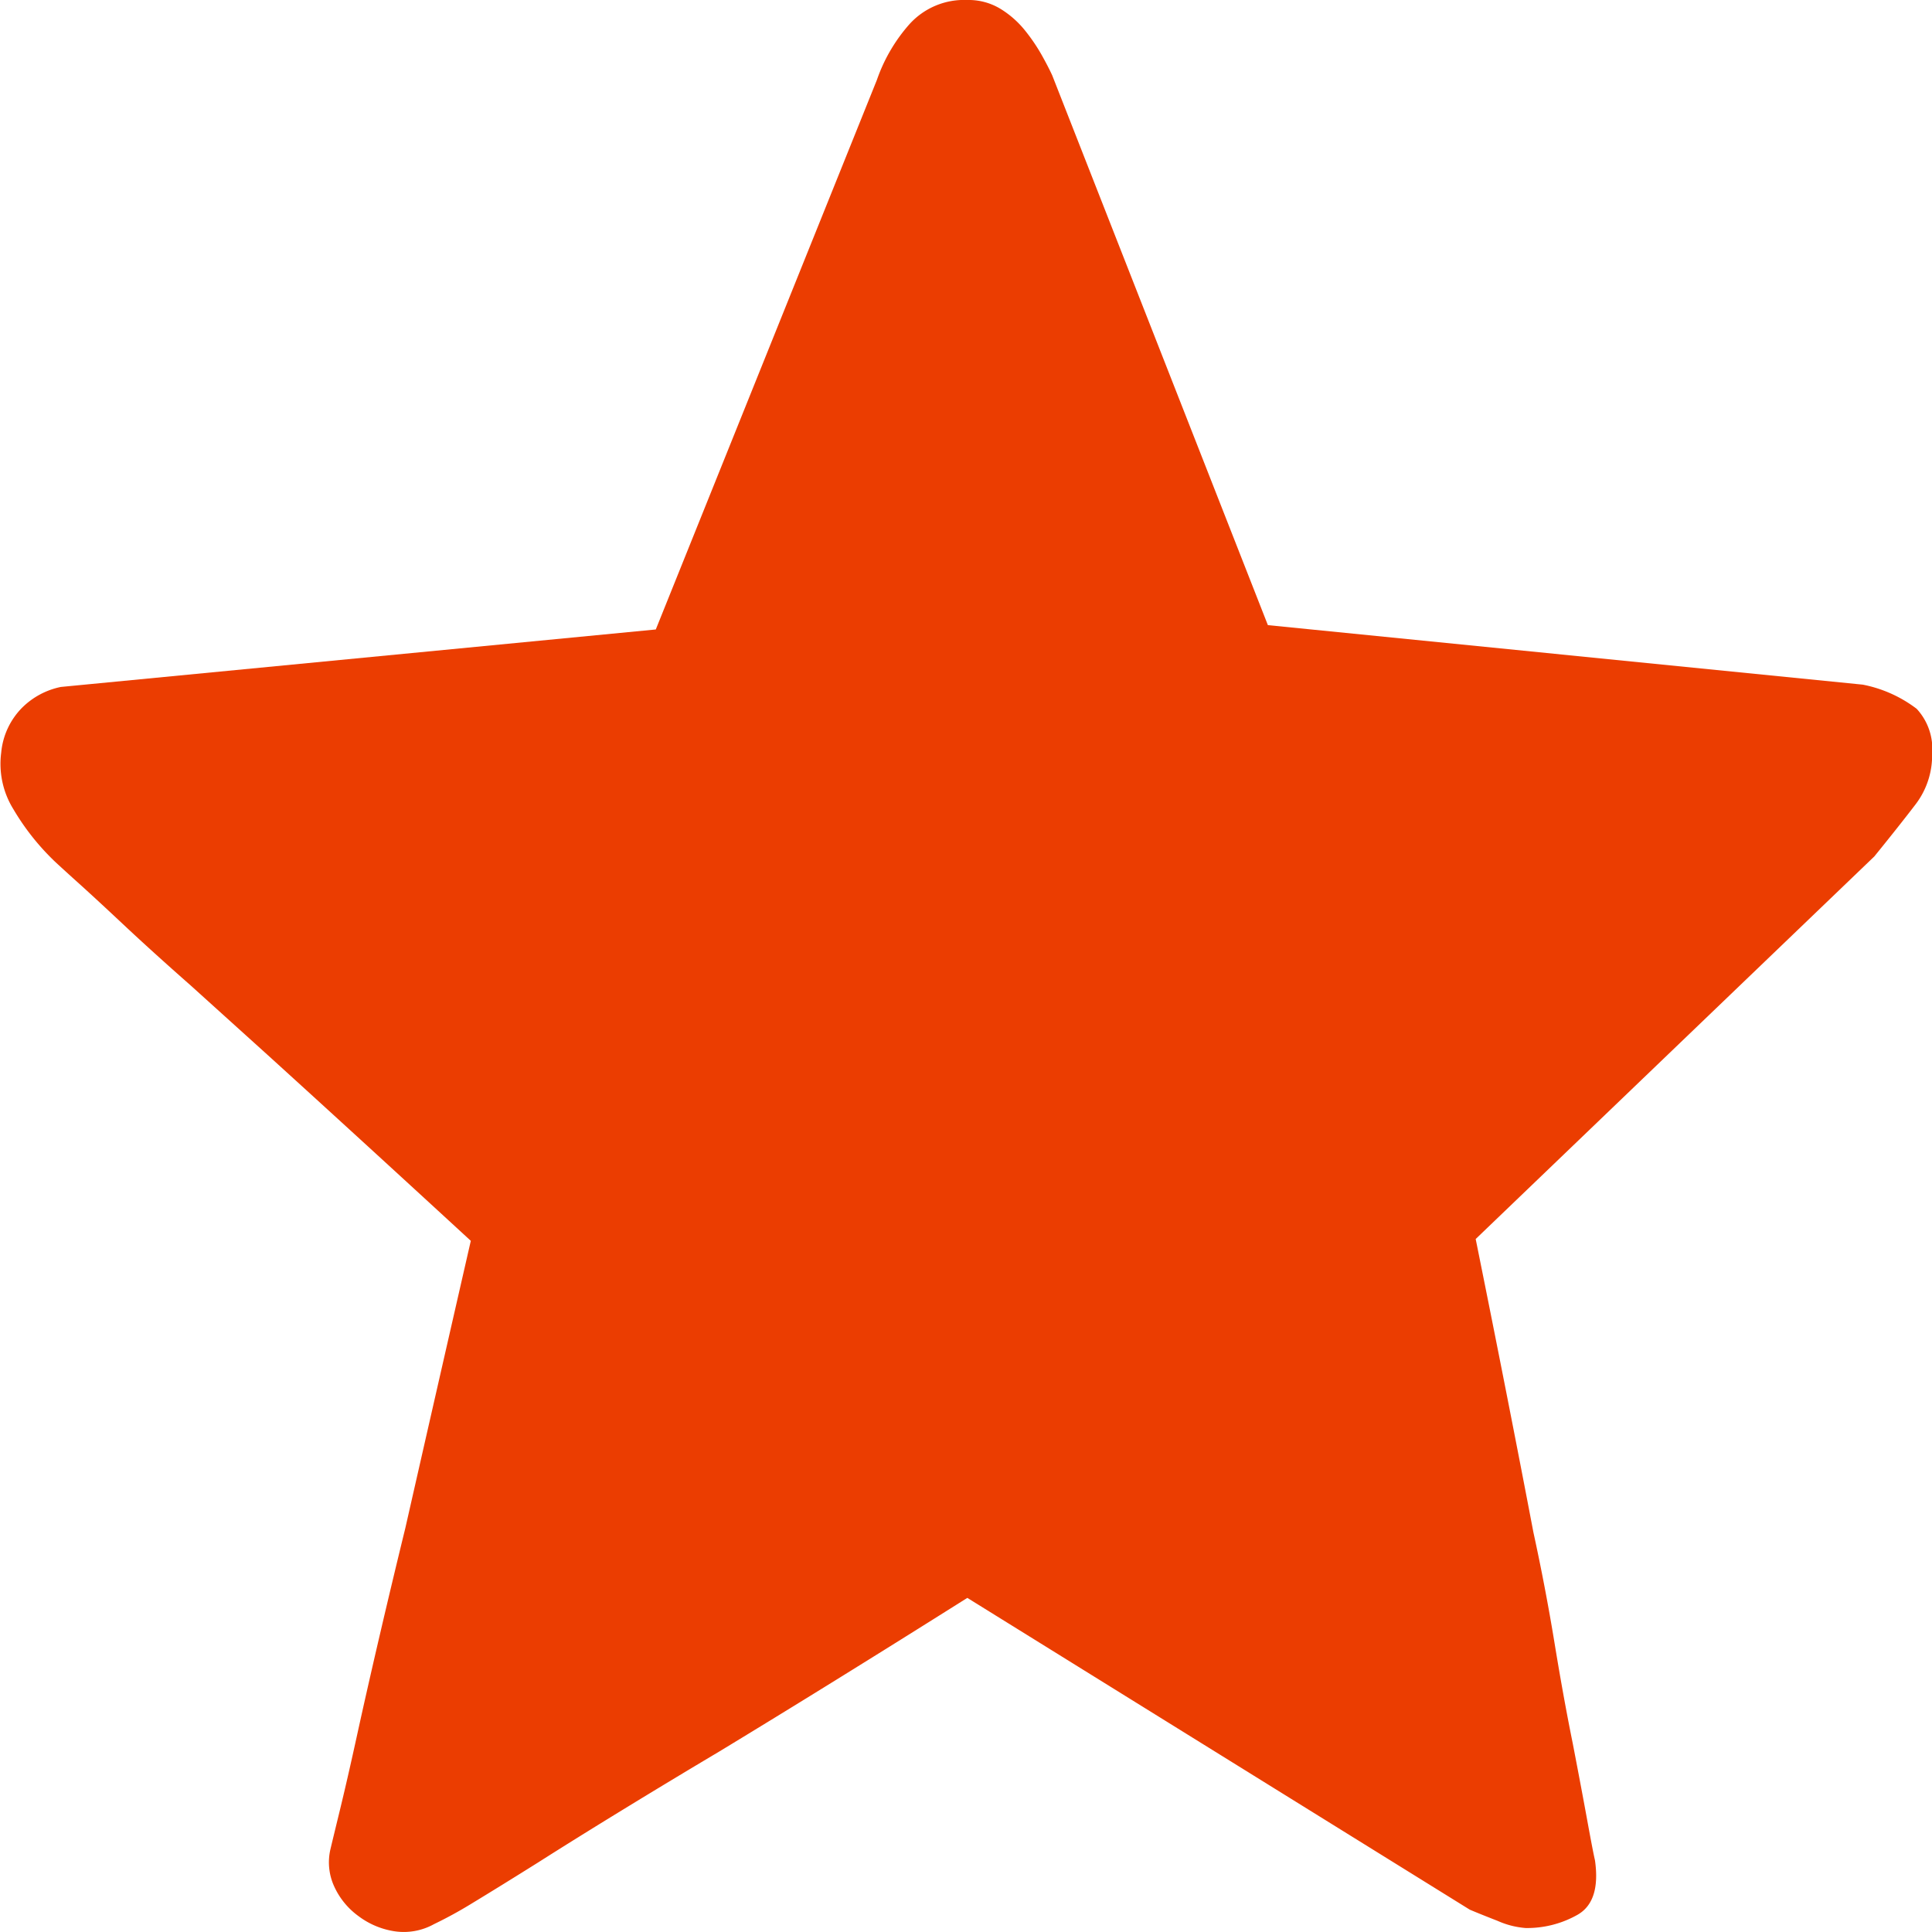 <svg xmlns="http://www.w3.org/2000/svg" width="16" height="16" viewBox="0 0 16 16"><defs><style>.a{fill:#eb3d01;}</style></defs><path class="a" d="M11.759,10.261q.271,1.342.478,2.429.1.459.175.917t.151.832q.072.374.12.637t.064.331q.048.34-.144.45a.846.846,0,0,1-.431.11.7.7,0,0,1-.231-.059q-.151-.059-.231-.093L7.549,13.233q-1.132.713-2.057,1.274-.4.238-.789.476t-.71.442q-.319.2-.55.34a3.489,3.489,0,0,1-.311.17.515.515,0,0,1-.327.059.662.662,0,0,1-.3-.127.619.619,0,0,1-.2-.246.477.477,0,0,1-.032-.3q.016-.068.08-.331t.144-.629q.08-.365.183-.807t.215-.9q.239-1.053.542-2.378-.941-.866-1.69-1.546l-.63-.569Q.8,7.882.556,7.653T.15,7.279q-.159-.144-.175-.161A2.006,2.006,0,0,1-.352,6.7a.713.713,0,0,1-.1-.467.607.607,0,0,1,.175-.374.635.635,0,0,1,.319-.17l4.927-.476L6.8.662A1.372,1.372,0,0,1,7.07.2.61.61,0,0,1,7.549,0a.507.507,0,0,1,.279.076.79.79,0,0,1,.2.178,1.506,1.506,0,0,1,.136.2q.056.1.088.17l1.786,4.553,4.927.493a1.077,1.077,0,0,1,.446.2.489.489,0,0,1,.128.374.669.669,0,0,1-.136.416q-.136.178-.343.433Z" transform="translate(0.462 0)"/></svg>